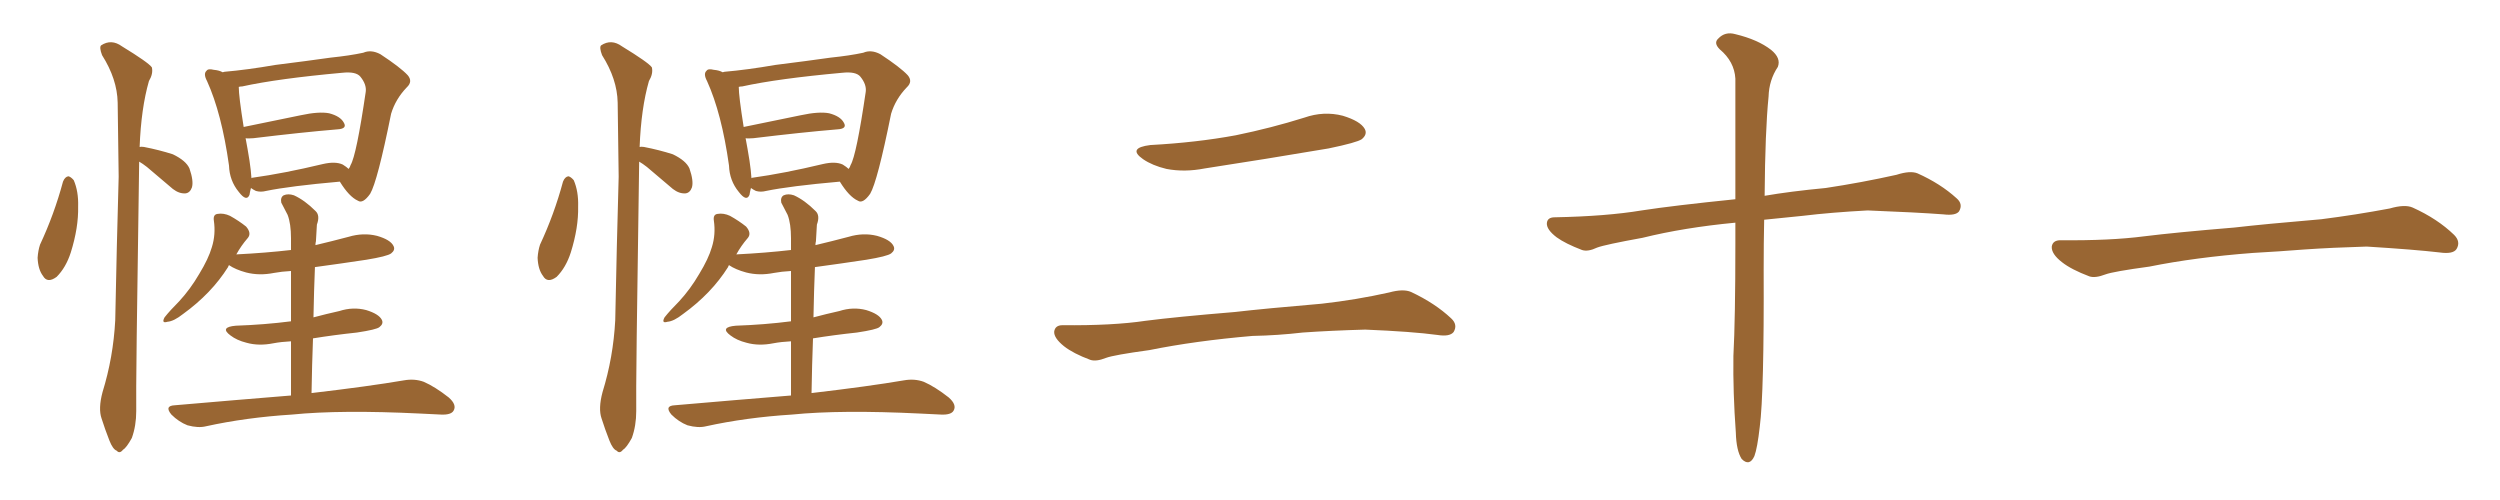 <svg xmlns="http://www.w3.org/2000/svg" xmlns:xlink="http://www.w3.org/1999/xlink" width="750" height="150"><path fill="#996633" padding="10" d="M18.90 54.49L18.90 54.49Q19.48 53.03 20.51 52.88L20.51 52.88Q21.24 53.03 22.12 54.05L22.12 54.05Q23.58 57.42 23.44 61.96L23.44 61.96Q23.58 68.26 21.24 75.73L21.24 75.73Q19.78 80.27 16.99 83.06L16.99 83.06Q14.21 85.11 12.89 82.76L12.89 82.76Q11.43 80.86 11.28 77.34L11.28 77.34Q11.43 75.15 12.01 73.39L12.01 73.39Q16.26 64.31 18.90 54.49ZM41.89 44.09L41.89 44.09Q42.33 43.95 43.21 44.09L43.21 44.09Q47.75 44.97 51.86 46.29L51.86 46.29Q55.81 48.19 56.84 50.54L56.84 50.54Q58.15 54.35 57.57 56.25L57.57 56.25Q56.98 57.86 55.66 58.01L55.66 58.01Q53.76 58.15 51.86 56.69L51.86 56.69Q47.75 53.17 44.09 50.10L44.09 50.10Q42.77 49.07 41.75 48.49L41.75 48.49Q40.72 115.87 40.87 123.34L40.87 123.34Q40.87 127.73 39.55 131.40L39.55 131.40Q37.94 134.33 36.91 134.91L36.91 134.91Q35.89 136.23 35.01 135.21L35.01 135.21Q33.84 134.77 32.81 132.13L32.81 132.13Q31.49 128.76 30.47 125.54L30.47 125.54Q29.44 122.61 30.76 117.63L30.76 117.63Q33.98 107.23 34.57 96.09L34.57 96.09Q35.01 73.68 35.60 53.03L35.60 53.03Q35.45 41.02 35.30 30.76L35.30 30.76Q35.16 23.73 30.62 16.55L30.62 16.55Q29.74 14.21 30.32 13.62L30.32 13.62Q33.40 11.57 36.62 13.92L36.62 13.92Q44.53 18.75 45.56 20.21L45.56 20.21Q46.00 22.12 44.68 24.32L44.68 24.32Q42.33 32.52 41.89 44.09ZM101.95 54.49L101.95 54.49Q87.01 55.81 79.83 57.28L79.83 57.28Q78.22 57.71 76.76 57.28L76.76 57.28Q75.88 56.84 75.29 56.40L75.29 56.40Q75 57.42 74.85 58.45L74.85 58.45Q73.97 60.64 71.63 57.57L71.63 57.57Q68.85 54.20 68.70 49.66L68.70 49.66Q66.50 33.98 62.11 24.32L62.11 24.32Q60.94 22.12 61.96 21.24L61.96 21.24Q62.40 20.51 64.16 20.95L64.16 20.95Q65.77 21.09 66.80 21.68L66.80 21.68Q67.24 21.53 67.38 21.53L67.38 21.53Q74.12 20.95 82.62 19.48L82.62 19.48Q91.99 18.31 99.17 17.29L99.17 17.29Q104.88 16.70 108.98 15.82L108.98 15.82Q111.33 14.79 114.11 16.26L114.11 16.26Q120.12 20.21 122.31 22.56L122.31 22.56Q123.93 24.46 122.02 26.22L122.02 26.22Q118.65 29.74 117.33 34.13L117.33 34.13L117.33 34.13Q113.23 54.49 111.04 58.15L111.04 58.15Q108.84 61.23 107.37 60.21L107.37 60.21Q104.74 59.03 101.95 54.49ZM74.85 48.19L74.85 48.19Q75.29 51.12 75.44 53.47L75.44 53.47Q75.59 53.32 75.73 53.32L75.73 53.32Q85.25 52.00 96.83 49.22L96.83 49.22Q100.63 48.34 102.83 49.37L102.83 49.37Q104.00 50.10 104.59 50.68L104.59 50.68Q105.03 50.10 105.18 49.51L105.18 49.51Q106.93 46.58 109.72 27.54L109.72 27.54Q110.01 25.34 108.11 23.00L108.11 23.00Q106.79 21.39 102.69 21.83L102.69 21.83Q83.35 23.58 72.66 25.93L72.66 25.93Q72.07 25.93 71.63 26.07L71.63 26.07Q71.63 28.86 73.10 38.09L73.10 38.09Q81.01 36.47 90.23 34.57L90.23 34.57Q95.65 33.40 98.73 33.98L98.73 33.98Q102.10 34.86 103.13 36.77L103.13 36.77Q104.30 38.67 101.07 38.82L101.07 38.82Q90.53 39.70 76.03 41.46L76.03 41.46Q74.27 41.60 73.68 41.46L73.68 41.46Q74.27 44.53 74.85 48.19ZM93.46 117.92L93.46 117.92L93.46 117.92Q110.89 115.87 121.14 114.11L121.14 114.11Q124.37 113.53 127.15 114.55L127.15 114.55Q130.52 116.02 134.62 119.24L134.62 119.24Q137.11 121.44 136.08 123.19L136.08 123.19Q135.35 124.51 132.28 124.37L132.28 124.37Q129.35 124.22 126.12 124.07L126.12 124.07Q102.25 122.90 87.60 124.37L87.60 124.37Q73.83 125.24 61.82 127.88L61.82 127.88Q59.47 128.47 56.25 127.59L56.25 127.59Q53.61 126.56 51.42 124.37L51.42 124.37Q49.22 121.73 52.44 121.58L52.44 121.58Q71.04 119.97 87.30 118.65L87.30 118.65Q87.30 109.42 87.30 102.39L87.30 102.39Q84.38 102.54 82.03 102.98L82.03 102.98Q77.64 103.86 73.97 102.83L73.97 102.83Q71.04 102.10 69.14 100.63L69.14 100.63Q65.77 98.14 70.75 97.71L70.75 97.71Q79.39 97.41 87.30 96.39L87.30 96.39Q87.30 87.01 87.30 81.30L87.30 81.30Q84.52 81.45 82.18 81.88L82.18 81.88Q77.78 82.76 73.83 81.74L73.83 81.74Q70.61 80.86 68.70 79.54L68.70 79.54Q68.55 79.69 68.41 80.13L68.41 80.13Q63.43 88.04 54.93 94.19L54.93 94.19Q52.15 96.39 50.24 96.53L50.24 96.53Q48.34 97.12 49.37 95.21L49.37 95.21Q50.98 93.16 53.76 90.38L53.76 90.38Q57.13 86.72 59.77 82.18L59.77 82.18Q62.55 77.64 63.57 74.12L63.57 74.12Q64.75 70.31 64.16 66.21L64.16 66.21Q63.87 64.31 65.33 64.16L65.33 64.16Q67.09 63.87 68.99 64.75L68.99 64.75Q71.63 66.21 73.83 67.97L73.83 67.97Q75.59 70.02 74.27 71.48L74.27 71.48Q72.36 73.68 70.90 76.32L70.90 76.32Q79.69 75.88 87.30 75L87.30 75Q87.30 72.36 87.30 71.48L87.30 71.48Q87.30 67.09 86.28 64.45L86.28 64.45Q85.40 62.70 84.38 60.79L84.38 60.79Q84.08 59.18 85.11 58.59L85.11 58.59Q86.43 58.01 88.18 58.59L88.18 58.59Q91.41 60.06 94.63 63.28L94.63 63.28Q96.09 64.60 95.07 67.38L95.07 67.38Q94.92 69.58 94.78 72.36L94.78 72.36Q94.63 72.95 94.63 73.54L94.63 73.54Q99.61 72.36 104.59 71.04L104.59 71.04Q108.98 69.73 113.09 70.75L113.09 70.75Q117.19 71.92 118.07 73.83L118.07 73.83Q118.65 75 117.33 76.03L117.33 76.03Q116.16 76.90 109.86 77.93L109.86 77.93Q102.10 79.10 94.48 80.13L94.48 80.13Q94.19 87.16 94.04 95.21L94.04 95.21Q97.85 94.19 101.81 93.31L101.81 93.31Q105.91 91.99 109.86 93.02L109.86 93.02Q113.67 94.19 114.55 95.95L114.55 95.95Q115.14 97.12 113.82 98.14L113.82 98.14Q112.94 98.88 107.08 99.76L107.08 99.76Q100.20 100.49 93.90 101.51L93.90 101.51Q93.60 109.42 93.46 117.92ZM168.90 54.49L168.90 54.49Q169.48 53.03 170.51 52.88L170.51 52.88Q171.24 53.03 172.12 54.05L172.12 54.05Q173.58 57.42 173.44 61.96L173.44 61.96Q173.58 68.26 171.24 75.73L171.24 75.73Q169.78 80.27 166.99 83.06L166.99 83.06Q164.21 85.11 162.89 82.76L162.89 82.76Q161.43 80.86 161.28 77.34L161.28 77.34Q161.43 75.15 162.01 73.39L162.01 73.39Q166.26 64.31 168.90 54.49ZM191.89 44.09L191.89 44.09Q192.33 43.95 193.21 44.09L193.21 44.09Q197.75 44.97 201.86 46.29L201.86 46.29Q205.81 48.19 206.84 50.54L206.84 50.54Q208.15 54.35 207.57 56.25L207.57 56.25Q206.98 57.86 205.66 58.01L205.66 58.01Q203.76 58.15 201.86 56.69L201.86 56.69Q197.75 53.17 194.09 50.10L194.09 50.10Q192.77 49.07 191.75 48.49L191.75 48.49Q190.72 115.87 190.87 123.34L190.87 123.34Q190.87 127.73 189.55 131.40L189.55 131.40Q187.94 134.33 186.91 134.91L186.91 134.91Q185.89 136.23 185.01 135.21L185.01 135.21Q183.84 134.77 182.81 132.13L182.81 132.13Q181.49 128.76 180.47 125.54L180.47 125.54Q179.44 122.61 180.76 117.63L180.76 117.63Q183.98 107.23 184.57 96.09L184.57 96.09Q185.01 73.68 185.60 53.03L185.60 53.03Q185.45 41.02 185.30 30.76L185.30 30.76Q185.16 23.73 180.62 16.55L180.62 16.55Q179.74 14.21 180.32 13.62L180.32 13.62Q183.40 11.57 186.62 13.92L186.62 13.92Q194.53 18.75 195.56 20.21L195.56 20.21Q196.00 22.12 194.68 24.32L194.68 24.32Q192.33 32.52 191.89 44.09ZM251.95 54.49L251.95 54.49Q237.01 55.81 229.83 57.28L229.83 57.28Q228.22 57.71 226.76 57.28L226.76 57.28Q225.88 56.84 225.29 56.40L225.29 56.40Q225 57.42 224.85 58.45L224.85 58.45Q223.97 60.64 221.63 57.57L221.63 57.57Q218.85 54.20 218.70 49.66L218.70 49.66Q216.50 33.98 212.11 24.32L212.11 24.32Q210.94 22.12 211.96 21.24L211.96 21.24Q212.40 20.51 214.16 20.95L214.16 20.95Q215.77 21.09 216.80 21.68L216.80 21.68Q217.24 21.53 217.38 21.53L217.38 21.53Q224.12 20.95 232.62 19.48L232.62 19.48Q241.99 18.31 249.17 17.29L249.17 17.29Q254.88 16.70 258.98 15.82L258.98 15.82Q261.33 14.79 264.11 16.26L264.11 16.26Q270.12 20.21 272.31 22.56L272.31 22.56Q273.93 24.46 272.02 26.22L272.02 26.22Q268.65 29.74 267.33 34.13L267.33 34.13L267.33 34.13Q263.23 54.49 261.04 58.15L261.04 58.15Q258.84 61.23 257.37 60.21L257.37 60.21Q254.74 59.03 251.95 54.49ZM224.85 48.19L224.85 48.19Q225.29 51.12 225.44 53.47L225.44 53.47Q225.59 53.32 225.73 53.32L225.73 53.32Q235.25 52.00 246.83 49.22L246.83 49.22Q250.63 48.34 252.83 49.37L252.83 49.37Q254.00 50.10 254.59 50.68L254.59 50.68Q255.03 50.10 255.18 49.51L255.18 49.51Q256.93 46.58 259.72 27.54L259.72 27.54Q260.01 25.34 258.11 23.00L258.11 23.00Q256.79 21.39 252.69 21.83L252.69 21.83Q233.35 23.58 222.66 25.93L222.66 25.93Q222.07 25.93 221.63 26.07L221.63 26.07Q221.63 28.86 223.10 38.09L223.10 38.09Q231.01 36.47 240.23 34.57L240.23 34.57Q245.65 33.40 248.73 33.98L248.73 33.98Q252.10 34.86 253.13 36.77L253.13 36.77Q254.30 38.67 251.07 38.82L251.07 38.82Q240.53 39.70 226.03 41.46L226.03 41.46Q224.27 41.60 223.68 41.46L223.68 41.46Q224.27 44.53 224.85 48.19ZM243.46 117.92L243.46 117.92L243.46 117.92Q260.89 115.87 271.14 114.11L271.14 114.11Q274.37 113.53 277.15 114.55L277.15 114.55Q280.52 116.02 284.62 119.24L284.62 119.24Q287.11 121.44 286.08 123.19L286.08 123.19Q285.35 124.51 282.28 124.37L282.28 124.37Q279.35 124.22 276.12 124.07L276.12 124.07Q252.25 122.90 237.60 124.37L237.60 124.37Q223.83 125.24 211.82 127.88L211.82 127.88Q209.47 128.47 206.25 127.59L206.25 127.59Q203.61 126.56 201.42 124.37L201.42 124.37Q199.22 121.73 202.44 121.58L202.44 121.58Q221.04 119.97 237.30 118.65L237.30 118.65Q237.30 109.42 237.30 102.39L237.30 102.39Q234.38 102.54 232.03 102.98L232.03 102.98Q227.64 103.86 223.97 102.83L223.97 102.83Q221.04 102.10 219.14 100.63L219.14 100.63Q215.77 98.14 220.75 97.71L220.75 97.71Q229.39 97.41 237.30 96.39L237.30 96.39Q237.30 87.01 237.30 81.30L237.30 81.30Q234.52 81.45 232.18 81.88L232.18 81.88Q227.78 82.76 223.83 81.74L223.83 81.74Q220.61 80.86 218.70 79.54L218.70 79.54Q218.55 79.69 218.41 80.13L218.41 80.13Q213.43 88.04 204.93 94.19L204.93 94.19Q202.15 96.39 200.24 96.53L200.24 96.53Q198.34 97.12 199.37 95.21L199.37 95.21Q200.98 93.16 203.76 90.38L203.76 90.38Q207.13 86.72 209.77 82.18L209.77 82.18Q212.55 77.64 213.57 74.12L213.57 74.12Q214.75 70.31 214.16 66.21L214.16 66.21Q213.87 64.31 215.33 64.16L215.33 64.16Q217.09 63.87 218.99 64.75L218.99 64.75Q221.63 66.21 223.83 67.97L223.83 67.97Q225.59 70.02 224.27 71.48L224.27 71.48Q222.36 73.68 220.90 76.32L220.90 76.32Q229.69 75.88 237.30 75L237.30 75Q237.30 72.36 237.30 71.48L237.30 71.48Q237.30 67.09 236.28 64.45L236.28 64.45Q235.40 62.70 234.38 60.79L234.38 60.79Q234.08 59.18 235.11 58.59L235.11 58.59Q236.43 58.01 238.18 58.59L238.18 58.59Q241.41 60.06 244.63 63.28L244.63 63.28Q246.09 64.60 245.07 67.38L245.07 67.38Q244.92 69.58 244.78 72.36L244.78 72.36Q244.63 72.95 244.63 73.54L244.63 73.54Q249.61 72.36 254.59 71.04L254.59 71.04Q258.98 69.73 263.09 70.75L263.09 70.75Q267.19 71.92 268.07 73.83L268.07 73.83Q268.65 75 267.33 76.03L267.33 76.03Q266.16 76.90 259.86 77.93L259.86 77.93Q252.10 79.10 244.48 80.13L244.48 80.13Q244.19 87.16 244.04 95.21L244.04 95.21Q247.85 94.19 251.81 93.31L251.81 93.31Q255.91 91.99 259.86 93.02L259.86 93.02Q263.67 94.19 264.55 95.95L264.55 95.95Q265.14 97.12 263.82 98.14L263.82 98.14Q262.94 98.88 257.08 99.76L257.08 99.76Q250.20 100.49 243.90 101.51L243.90 101.51Q243.60 109.42 243.46 117.92ZM345.12 43.51L345.12 43.51Q358.89 42.77 370.75 40.58L370.75 40.58Q381.45 38.38 391.26 35.30L391.26 35.30Q397.12 33.25 402.83 34.72L402.83 34.72Q408.11 36.33 409.42 38.67L409.42 38.67Q410.30 40.28 408.54 41.75L408.54 41.75Q407.08 42.77 398.58 44.53L398.58 44.53Q379.54 47.75 361.38 50.54L361.38 50.54Q355.37 51.71 349.95 50.68L349.95 50.68Q345.70 49.66 342.92 47.75L342.92 47.75Q338.09 44.38 345.12 43.51ZM375.73 100.78L375.73 100.78L375.73 100.78Q358.59 102.25 344.82 105.03L344.82 105.03Q334.13 106.49 331.79 107.37L331.79 107.37Q328.86 108.54 327.10 107.96L327.10 107.96Q321.97 106.05 319.19 103.86L319.19 103.86Q316.11 101.37 316.26 99.46L316.26 99.46Q316.55 97.56 318.75 97.56L318.75 97.56Q333.84 97.71 343.65 96.24L343.65 96.24Q352.73 95.07 370.46 93.60L370.46 93.60Q379.25 92.58 396.53 91.11L396.53 91.11Q406.93 89.94 416.75 87.74L416.75 87.74Q421.00 86.57 423.34 87.60L423.34 87.60Q430.52 90.97 435.35 95.51L435.35 95.51Q437.40 97.41 436.08 99.61L436.08 99.61Q434.91 101.07 431.25 100.49L431.25 100.49Q423.63 99.46 409.57 98.88L409.57 98.88Q399.17 99.17 390.82 99.76L390.82 99.76Q383.35 100.63 375.73 100.78ZM520.61 66.80L520.61 66.80L520.61 66.80Q505.22 68.26 492.77 71.34L492.77 71.34Q481.49 73.39 479.15 74.27L479.15 74.27Q476.37 75.59 474.61 75L474.61 75Q469.63 73.10 466.99 71.19L466.99 71.19Q463.92 68.85 464.06 66.94L464.06 66.94Q464.21 65.19 466.41 65.19L466.41 65.19Q481.93 64.89 492.48 63.13L492.48 63.13Q502.00 61.67 520.61 59.77L520.61 59.77Q520.61 36.47 520.61 23.58L520.61 23.58Q520.31 18.46 515.92 14.79L515.92 14.79Q514.01 12.89 515.48 11.57L515.48 11.57Q517.53 9.38 520.61 10.25L520.61 10.25Q527.34 11.87 531.30 14.94L531.30 14.94Q534.38 17.43 533.35 20.07L533.35 20.07Q530.71 24.02 530.57 29.00L530.57 29.00Q529.54 39.26 529.39 58.74L529.39 58.74Q537.01 57.42 547.71 56.40L547.71 56.40Q558.40 54.79 568.95 52.44L568.95 52.44Q573.05 51.12 575.24 52.00L575.24 52.00Q582.13 55.08 586.96 59.47L586.96 59.47Q589.01 61.23 587.70 63.43L587.70 63.43Q586.67 64.75 583.01 64.31L583.01 64.31Q575.24 63.72 560.30 63.13L560.30 63.13Q549.32 63.72 540.82 64.75L540.82 64.75Q535.11 65.33 529.25 65.92L529.25 65.92Q529.10 72.80 529.10 80.86L529.10 80.86Q529.25 117.92 527.93 128.03L527.93 128.03Q527.20 134.47 526.32 136.82L526.32 136.82Q524.85 140.04 522.51 137.70L522.51 137.70Q520.90 135.21 520.75 129.79L520.75 129.79Q519.87 117.77 520.02 106.79L520.02 106.79Q520.61 95.65 520.61 73.10L520.61 73.10Q520.61 69.58 520.61 66.80ZM675.88 75.88L675.88 75.88L675.88 75.88Q658.59 77.20 644.82 79.98L644.82 79.98Q633.98 81.45 631.64 82.32L631.64 82.32Q628.56 83.50 626.81 82.91L626.81 82.91Q621.39 80.86 618.60 78.66L618.60 78.66Q615.38 76.17 615.53 73.97L615.53 73.97Q615.82 72.07 618.16 72.07L618.16 72.07Q633.11 72.22 643.21 70.90L643.21 70.90Q652.59 69.73 670.31 68.26L670.31 68.26Q679.10 67.24 696.39 65.77L696.39 65.77Q706.79 64.45 716.89 62.55L716.89 62.55Q721.44 61.23 723.78 62.26L723.78 62.26Q731.25 65.63 736.23 70.46L736.23 70.46Q738.28 72.51 736.96 74.71L736.96 74.71Q735.94 76.32 731.84 75.73L731.84 75.73Q724.22 74.85 710.01 73.97L710.01 73.97Q699.61 74.27 691.26 74.85L691.26 74.85Q683.79 75.44 675.88 75.88Z"/></svg>
